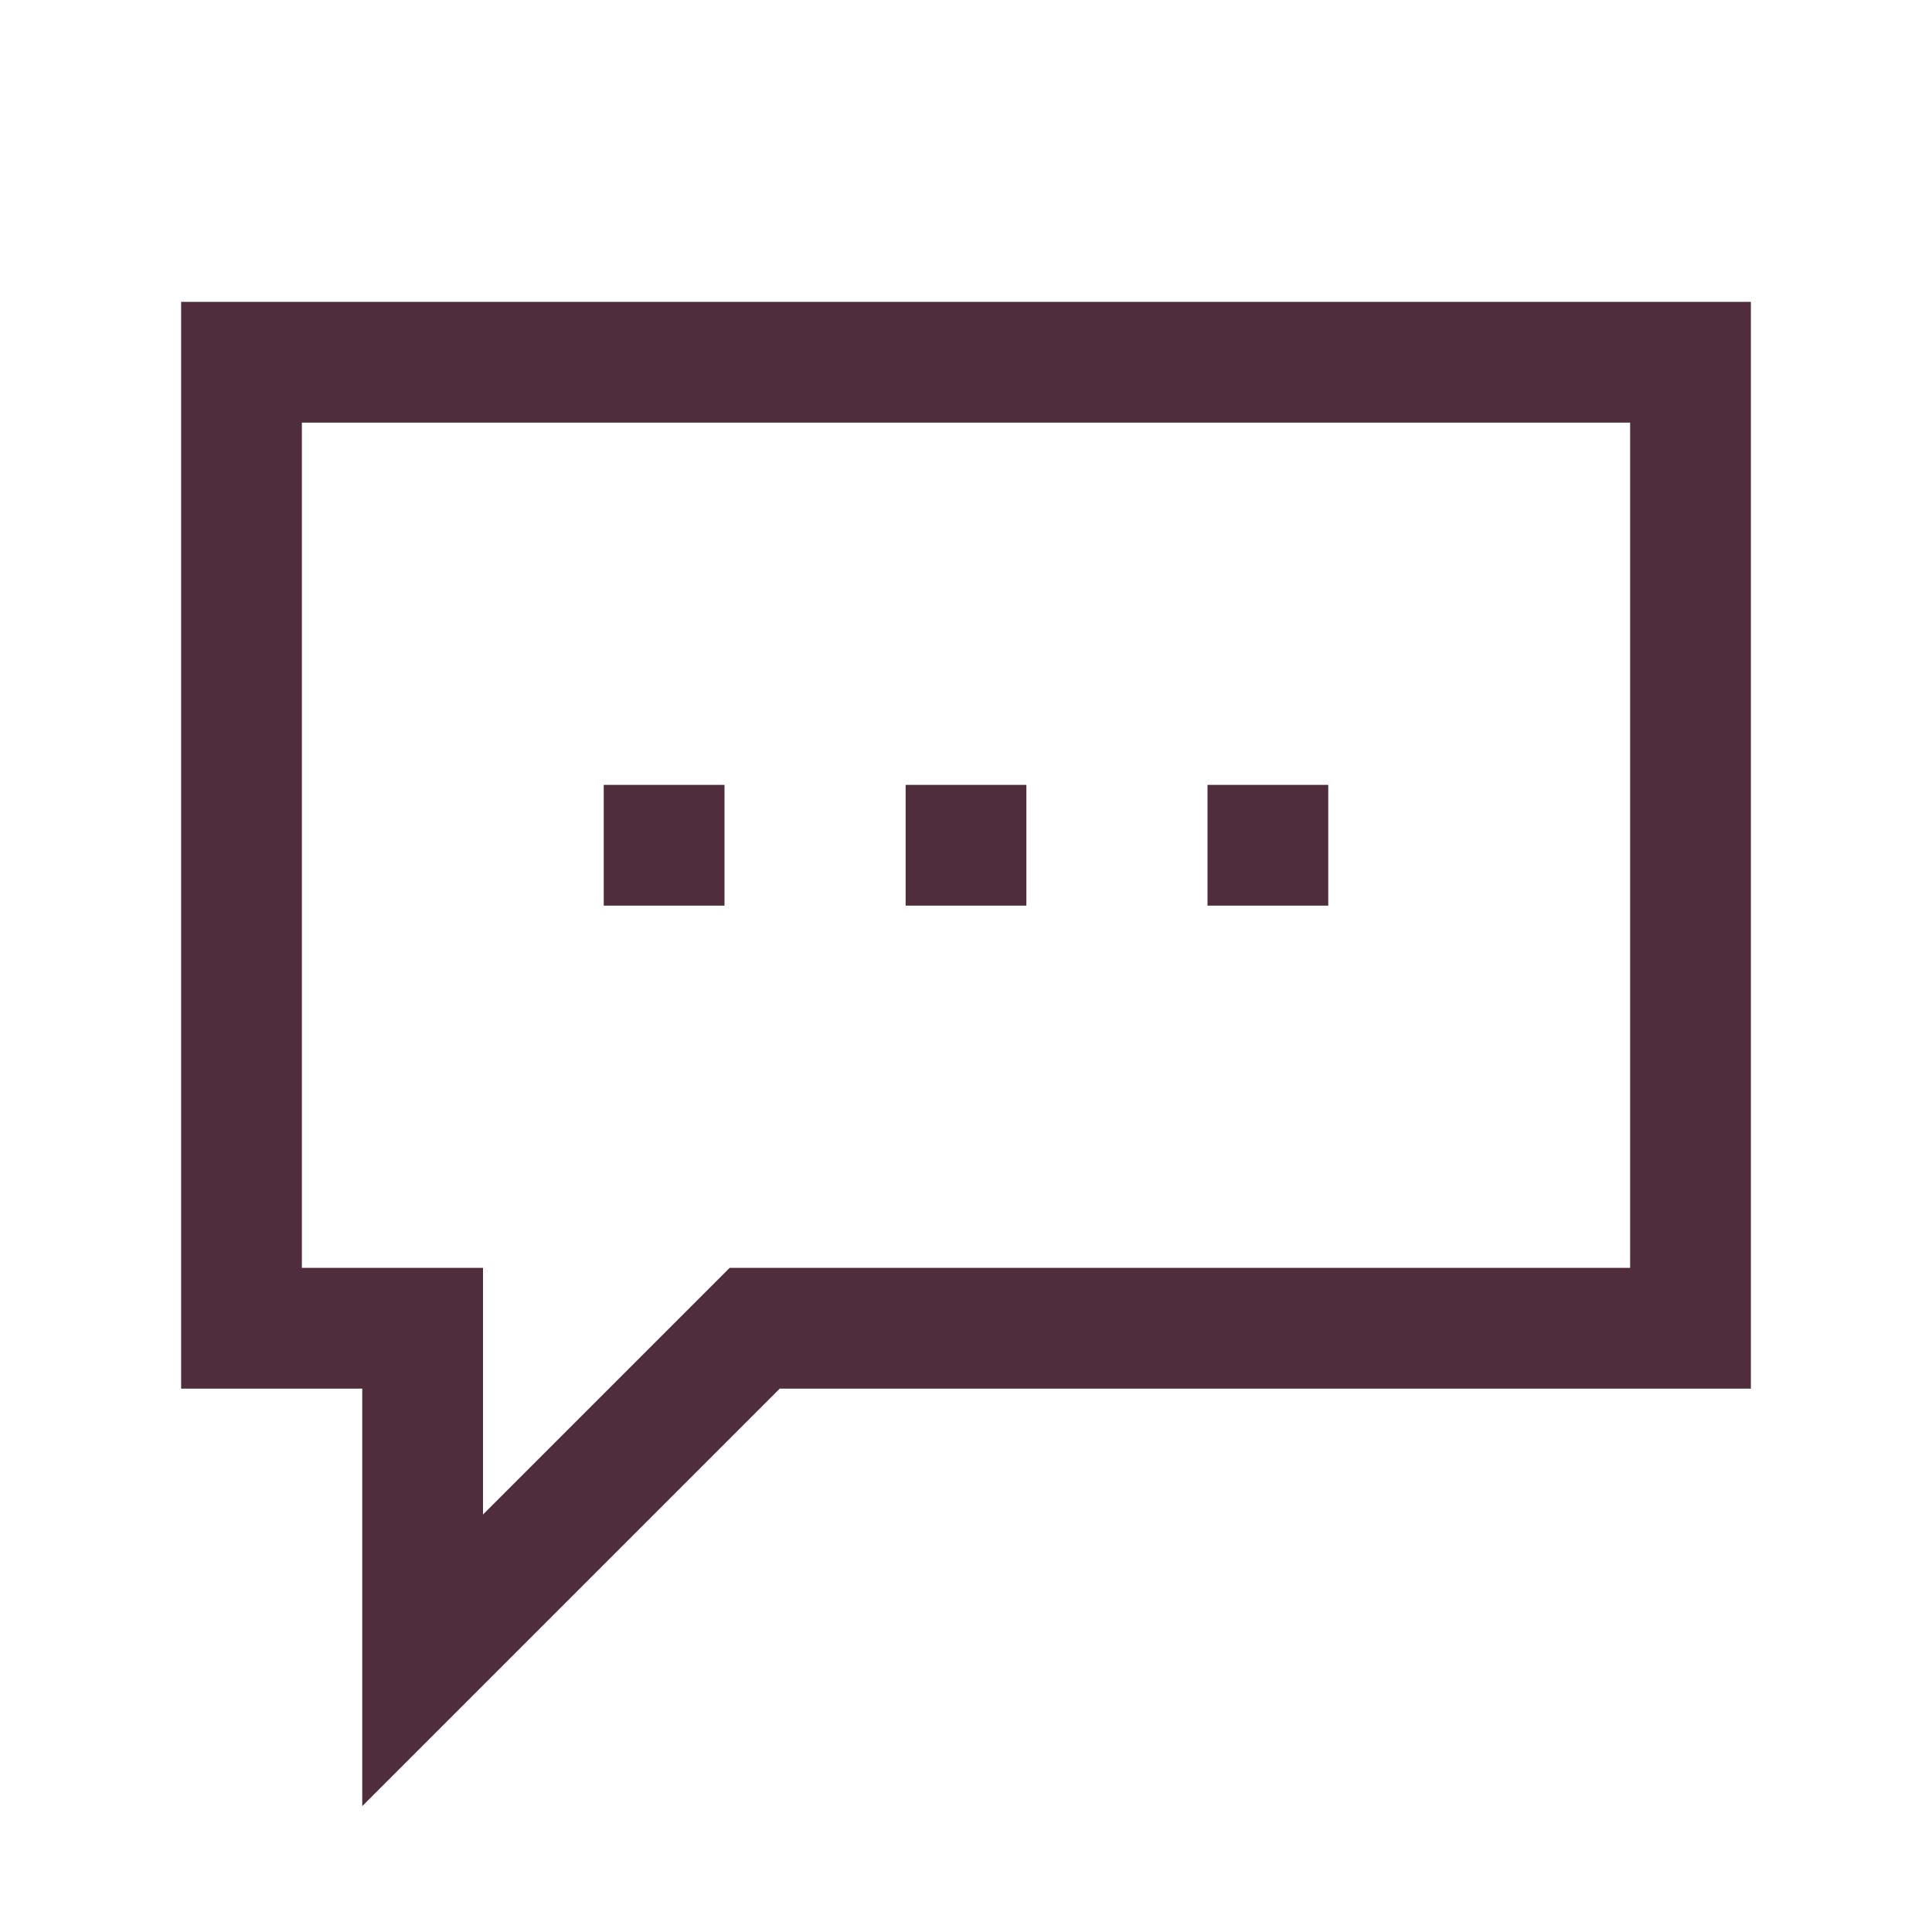 <svg width="24" height="24" viewBox="0 0 24 24" fill="none" xmlns="http://www.w3.org/2000/svg">
<path d="M7.5 9.75V11.25H9V9.75H7.5Z" fill="#502D3C"/>
<path d="M11.25 11.25V9.75H12.75V11.25H11.25Z" fill="#502D3C"/>
<path d="M15 9.75V11.25H16.5V9.75H15Z" fill="#502D3C"/>
<path fill-rule="evenodd" clip-rule="evenodd" d="M21.75 3.75H2.25V17.25H4.5V22.436L9.686 17.25H21.75V3.75ZM3.75 15.75V5.25H20.25V15.75H9.064L6 18.814V15.75H3.75Z" fill="#502D3C"/>
</svg>
